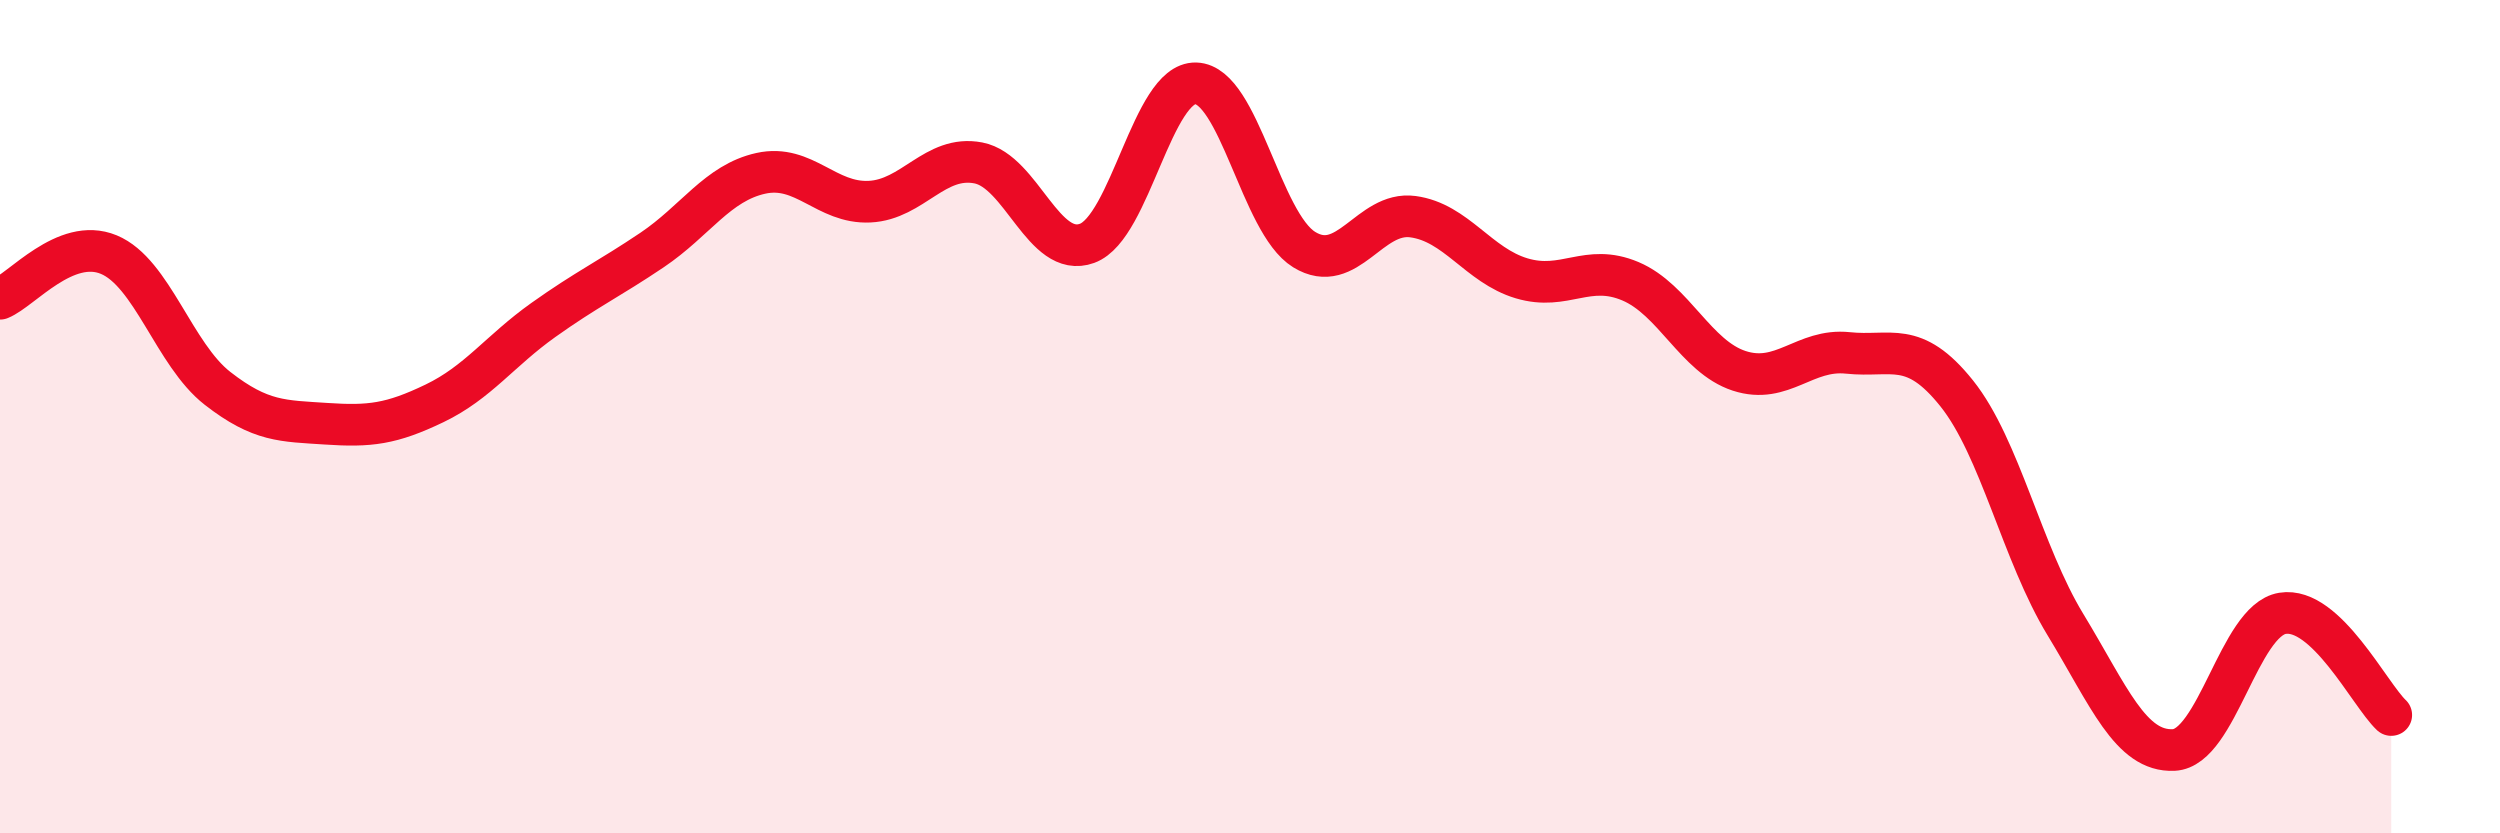 
    <svg width="60" height="20" viewBox="0 0 60 20" xmlns="http://www.w3.org/2000/svg">
      <path
        d="M 0,7.17 C 0.52,6.96 1.57,5.68 2.61,6.11 C 3.65,6.54 4.18,8.51 5.22,9.32 C 6.26,10.13 6.79,10.1 7.83,10.17 C 8.87,10.24 9.39,10.18 10.43,9.68 C 11.47,9.18 12,8.42 13.04,7.68 C 14.08,6.94 14.61,6.7 15.65,6 C 16.69,5.3 17.22,4.39 18.26,4.16 C 19.3,3.93 19.83,4.89 20.87,4.84 C 21.91,4.79 22.44,3.71 23.48,3.91 C 24.52,4.11 25.05,6.22 26.09,5.84 C 27.13,5.46 27.66,1.97 28.7,2 C 29.74,2.03 30.26,5.35 31.3,5.99 C 32.34,6.63 32.87,5.06 33.91,5.2 C 34.95,5.34 35.48,6.37 36.52,6.68 C 37.56,6.99 38.09,6.31 39.13,6.75 C 40.17,7.19 40.7,8.56 41.74,8.9 C 42.78,9.24 43.31,8.36 44.35,8.47 C 45.39,8.58 45.92,8.14 46.96,9.44 C 48,10.74 48.53,13.28 49.57,14.99 C 50.61,16.7 51.13,18.05 52.17,18 C 53.21,17.95 53.74,14.89 54.78,14.72 C 55.82,14.55 56.87,16.67 57.39,17.16L57.39 20L0 20Z"
        fill="#EB0A25"
        opacity="0.1"
        stroke-linecap="round"
        stroke-linejoin="round"
      />
      <path
        d="M 0,7.17 C 0.52,6.96 1.57,5.68 2.61,6.11 C 3.65,6.54 4.18,8.51 5.22,9.32 C 6.26,10.13 6.79,10.1 7.83,10.17 C 8.87,10.24 9.39,10.18 10.43,9.68 C 11.47,9.18 12,8.42 13.04,7.68 C 14.08,6.94 14.61,6.7 15.65,6 C 16.69,5.3 17.22,4.39 18.26,4.16 C 19.3,3.93 19.83,4.89 20.87,4.84 C 21.91,4.79 22.44,3.71 23.48,3.91 C 24.52,4.11 25.05,6.22 26.09,5.84 C 27.13,5.46 27.66,1.97 28.7,2 C 29.74,2.03 30.26,5.35 31.3,5.99 C 32.34,6.63 32.87,5.06 33.91,5.2 C 34.95,5.34 35.48,6.37 36.52,6.68 C 37.56,6.99 38.09,6.31 39.13,6.75 C 40.17,7.19 40.7,8.56 41.74,8.9 C 42.78,9.24 43.31,8.36 44.35,8.47 C 45.39,8.58 45.92,8.14 46.96,9.44 C 48,10.74 48.53,13.28 49.57,14.99 C 50.61,16.7 51.13,18.05 52.17,18 C 53.21,17.95 53.74,14.89 54.78,14.72 C 55.82,14.55 56.87,16.67 57.39,17.16"
        stroke="#EB0A25"
        stroke-width="1"
        fill="none"
        stroke-linecap="round"
        stroke-linejoin="round"
      />
    </svg>
  